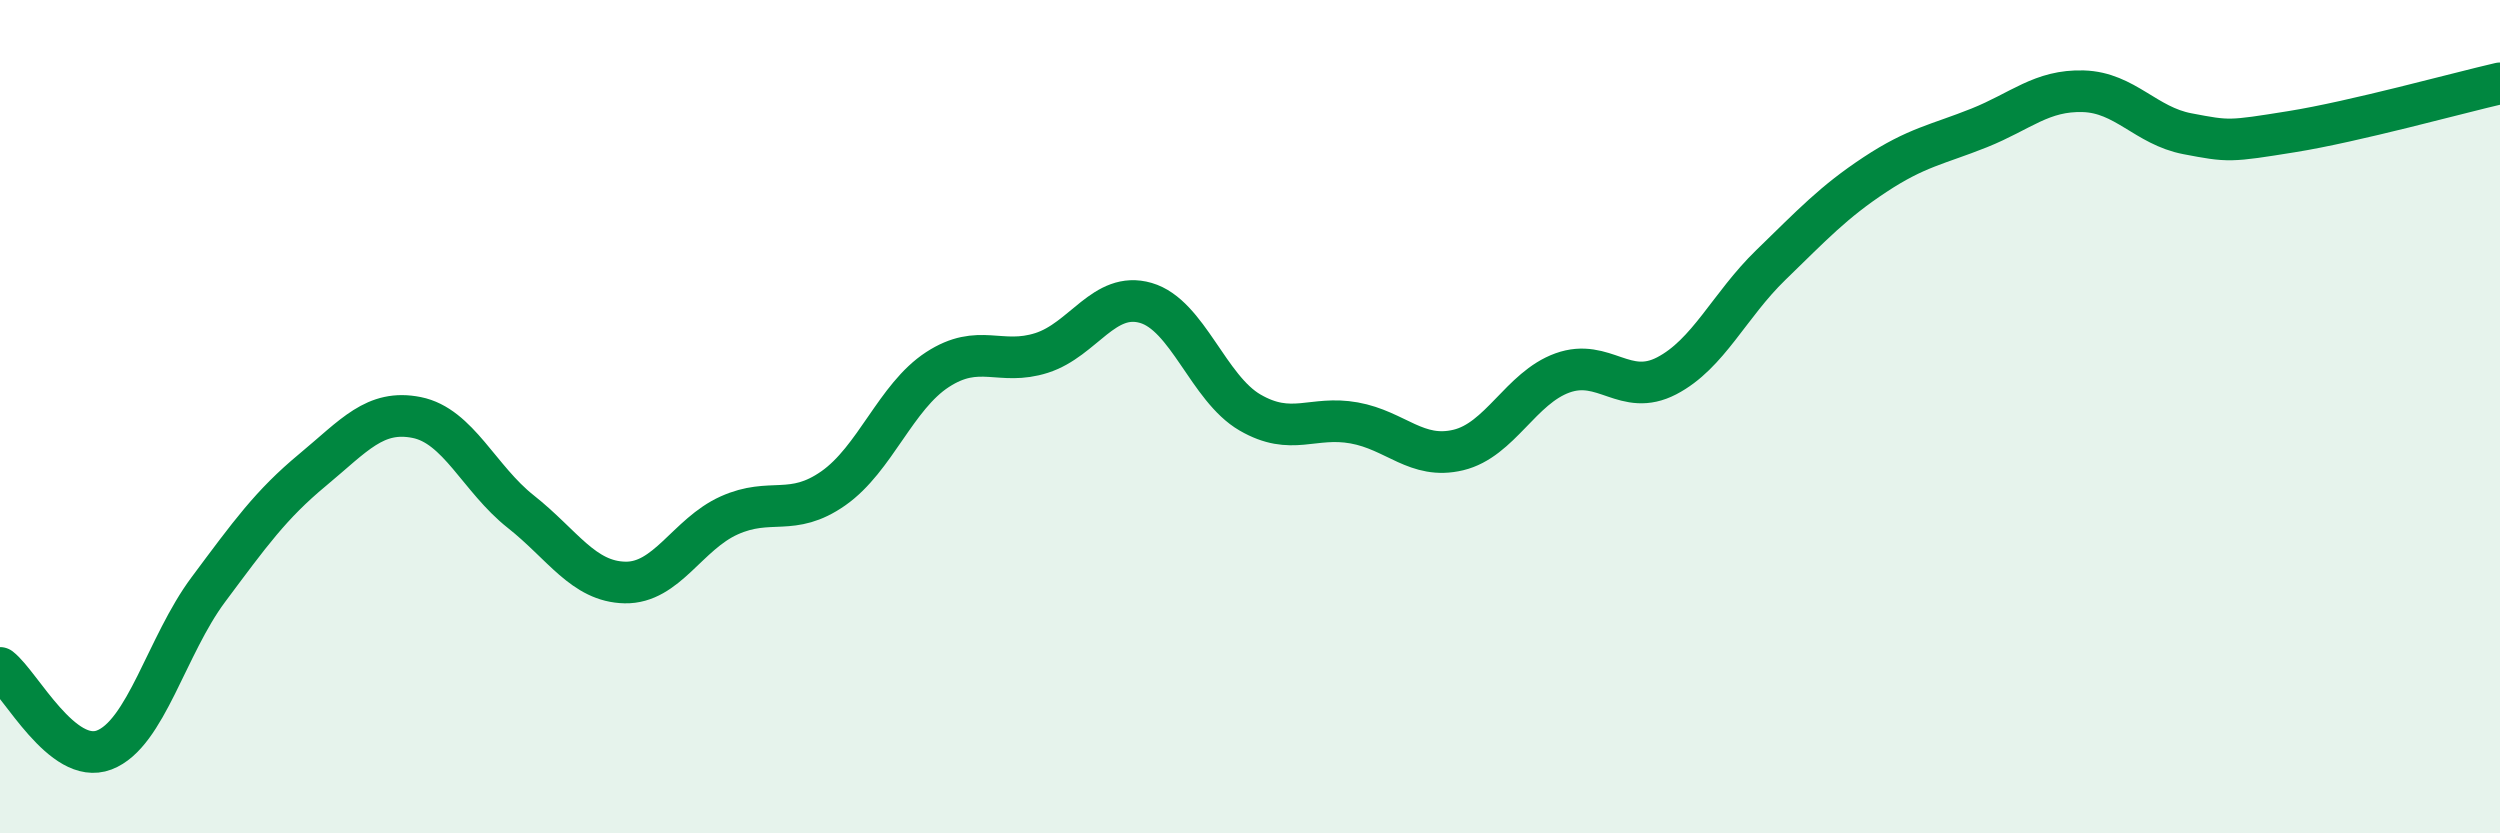 
    <svg width="60" height="20" viewBox="0 0 60 20" xmlns="http://www.w3.org/2000/svg">
      <path
        d="M 0,16.03 C 0.5,16.42 1.5,18.38 2.5,18 C 3.5,17.62 4,15.49 5,14.15 C 6,12.81 6.5,12.11 7.5,11.28 C 8.5,10.45 9,9.82 10,10.02 C 11,10.22 11.5,11.49 12.5,12.28 C 13.5,13.07 14,13.96 15,13.98 C 16,14 16.5,12.82 17.5,12.37 C 18.5,11.92 19,12.42 20,11.72 C 21,11.02 21.5,9.52 22.5,8.87 C 23.5,8.22 24,8.79 25,8.47 C 26,8.15 26.5,6.98 27.5,7.27 C 28.5,7.56 29,9.32 30,9.9 C 31,10.48 31.5,9.97 32.5,10.15 C 33.5,10.33 34,11.04 35,10.8 C 36,10.56 36.5,9.31 37.5,8.95 C 38.5,8.59 39,9.54 40,9.02 C 41,8.5 41.5,7.33 42.5,6.36 C 43.5,5.39 44,4.85 45,4.19 C 46,3.53 46.5,3.47 47.5,3.07 C 48.5,2.67 49,2.16 50,2.19 C 51,2.22 51.5,3.02 52.5,3.21 C 53.5,3.4 53.5,3.4 55,3.16 C 56.5,2.92 59,2.23 60,2L60 20L0 20Z"
        fill="#008740"
        opacity="0.1"
        stroke-linecap="round"
        stroke-linejoin="round"
      />
      <path
        d="M 0,16.03 C 0.5,16.42 1.5,18.38 2.5,18 C 3.5,17.62 4,15.49 5,14.15 C 6,12.81 6.5,12.11 7.5,11.28 C 8.5,10.45 9,9.82 10,10.02 C 11,10.22 11.5,11.49 12.5,12.28 C 13.5,13.07 14,13.96 15,13.98 C 16,14 16.5,12.82 17.5,12.37 C 18.5,11.92 19,12.42 20,11.72 C 21,11.02 21.5,9.52 22.5,8.87 C 23.5,8.22 24,8.79 25,8.47 C 26,8.15 26.5,6.98 27.5,7.27 C 28.5,7.56 29,9.32 30,9.9 C 31,10.48 31.5,9.97 32.5,10.15 C 33.5,10.33 34,11.04 35,10.8 C 36,10.56 36.5,9.31 37.5,8.95 C 38.5,8.59 39,9.54 40,9.02 C 41,8.5 41.5,7.33 42.5,6.36 C 43.5,5.39 44,4.85 45,4.19 C 46,3.53 46.5,3.47 47.5,3.07 C 48.5,2.67 49,2.16 50,2.19 C 51,2.22 51.5,3.02 52.5,3.21 C 53.5,3.4 53.5,3.4 55,3.16 C 56.5,2.92 59,2.23 60,2"
        stroke="#008740"
        stroke-width="1"
        fill="none"
        stroke-linecap="round"
        stroke-linejoin="round"
      />
    </svg>
  